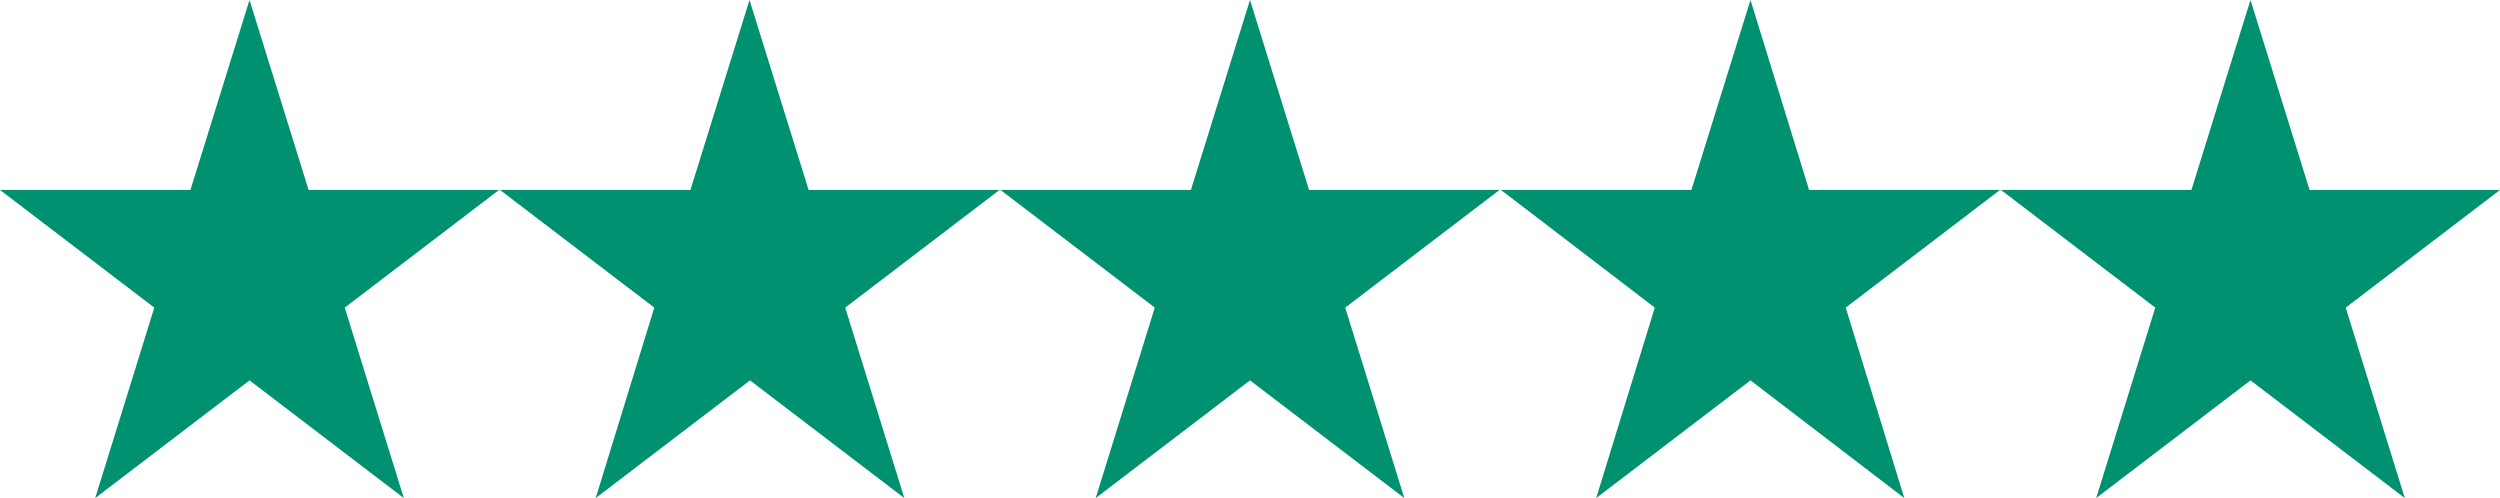<?xml version="1.0" encoding="utf-8"?>
<!-- Generator: Adobe Illustrator 23.0.5, SVG Export Plug-In . SVG Version: 6.00 Build 0)  -->
<svg version="1.1" id="Layer_1" xmlns:svgjs="http://svgjs.com/svgjs"
	 xmlns="http://www.w3.org/2000/svg" xmlns:xlink="http://www.w3.org/1999/xlink" x="0px" y="0px" viewBox="0 0 512 102"
	 style="enable-background:new 0 0 512 102;" xml:space="preserve">
<style type="text/css">
	.st0{fill:#009170;}
</style>
<g>
	<path class="st0" d="M63.2,38.9L51.1,0L39,38.9H0L31.6,63l-12.1,39l31.6-24.1L82.7,102L70.6,63l31.6-24.1H63.2z M165.6,38.9
		L153.5,0l-12.1,38.9h-39L134,63l-12,39l31.6-24.1l31.6,24.1l-12.1-39l31.6-24.1H165.6z M268.1,38.9L256,0l-12.1,38.9h-39L236.5,63
		l-12.1,39L256,77.9l31.6,24.1l-12.1-39l31.6-24.1H268.1z M370.5,38.9L358.5,0l-12.1,38.9h-39L338.9,63l-12,39l31.6-24.1L390,102
		l-12-39l31.6-24.1H370.5z M460.9,0l-12.1,38.9h-39L441.4,63l-12.1,39l31.6-24.1l31.6,24.1l-12.1-39L512,38.9h-39L460.9,0z"/>
</g>
</svg>
